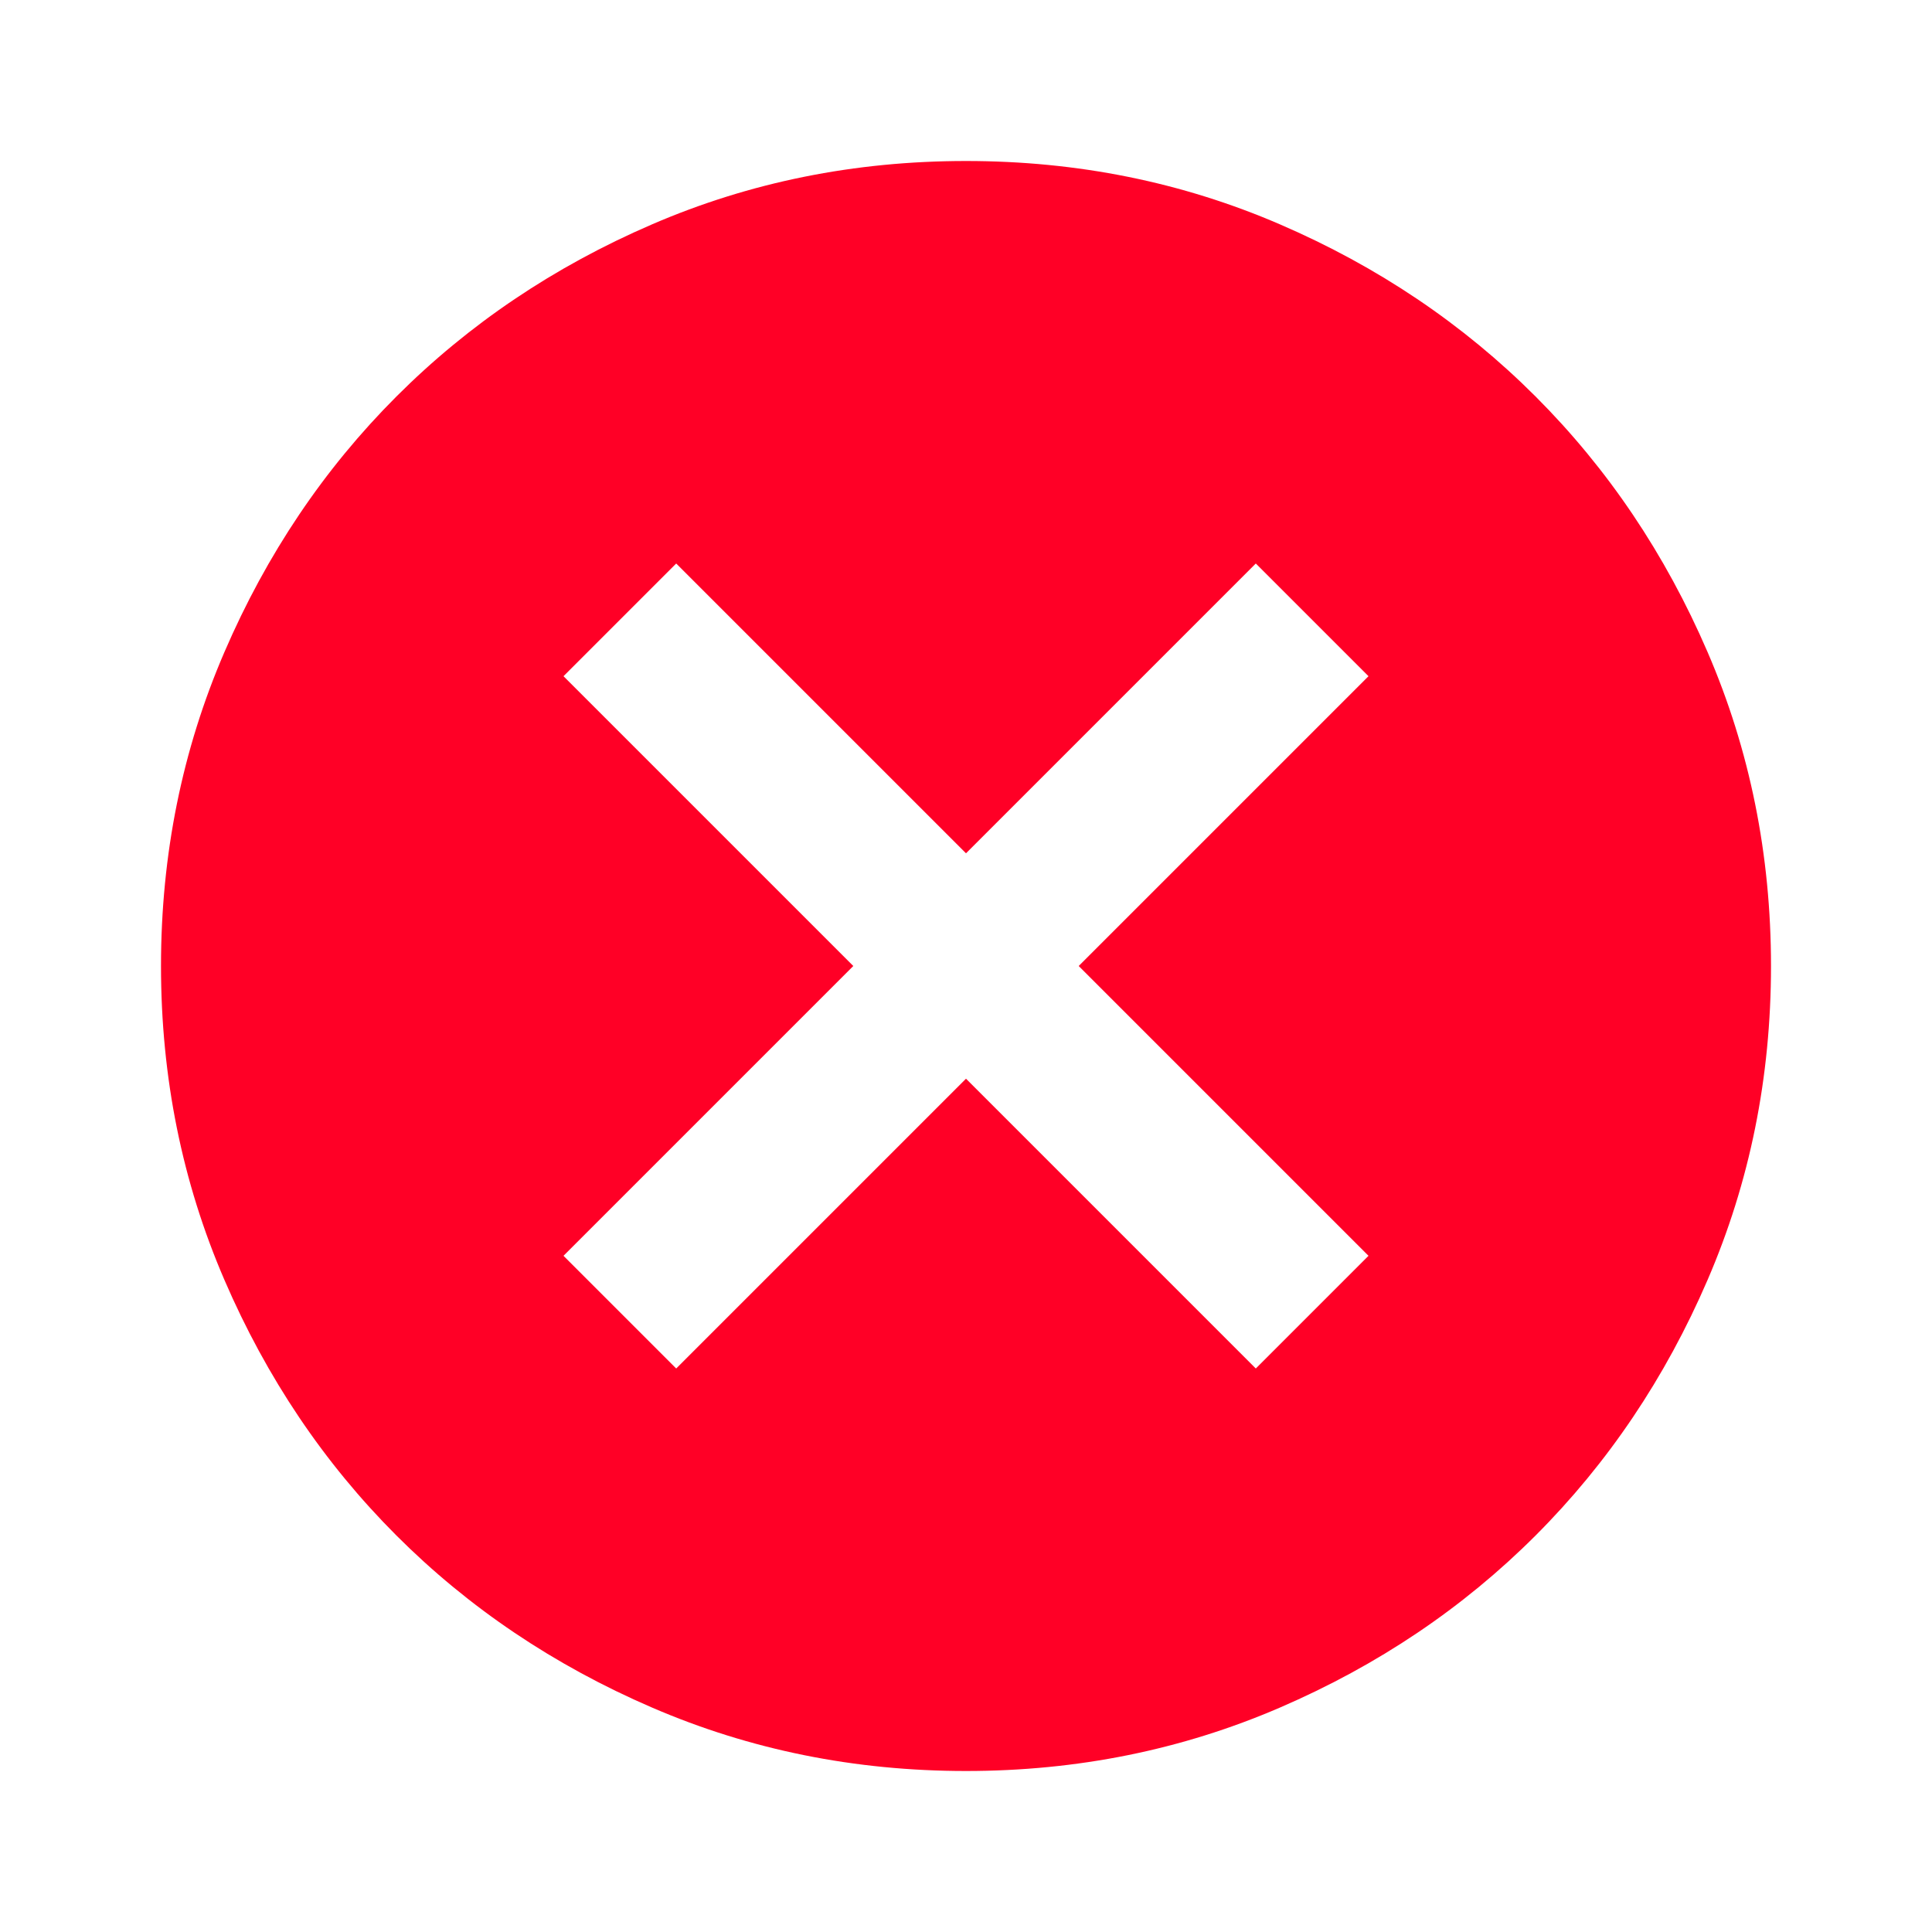 <svg xmlns="http://www.w3.org/2000/svg" width="24" height="24" viewBox="0 0 24 24" fill="none"><path d="M12 2C13.383 2 14.684 2.262 15.9 2.787C17.117 3.312 18.175 4.025 19.075 4.925C19.975 5.825 20.687 6.883 21.212 8.1C21.737 9.316 22 10.617 22 12C22 13.383 21.737 14.684 21.212 15.9C20.687 17.117 19.975 18.175 19.075 19.075C18.175 19.975 17.117 20.687 15.9 21.212C14.684 21.737 13.383 22 12 22C10.617 22 9.316 21.737 8.1 21.212C6.883 20.687 5.825 19.975 4.925 19.075C4.025 18.175 3.313 17.117 2.788 15.9C2.263 14.684 2 13.383 2 12C2 10.617 2.263 9.316 2.788 8.1C3.313 6.883 4.025 5.825 4.925 4.925C5.825 4.025 6.883 3.312 8.1 2.787C9.316 2.262 10.617 2 12 2ZM12 10.6L8.4 7L7 8.4L10.6 12L7 15.6L8.4 17L12 13.4L15.6 17L17 15.6L13.4 12L17 8.4L15.6 7L12 10.6Z" fill="#FF0026"></path></svg>